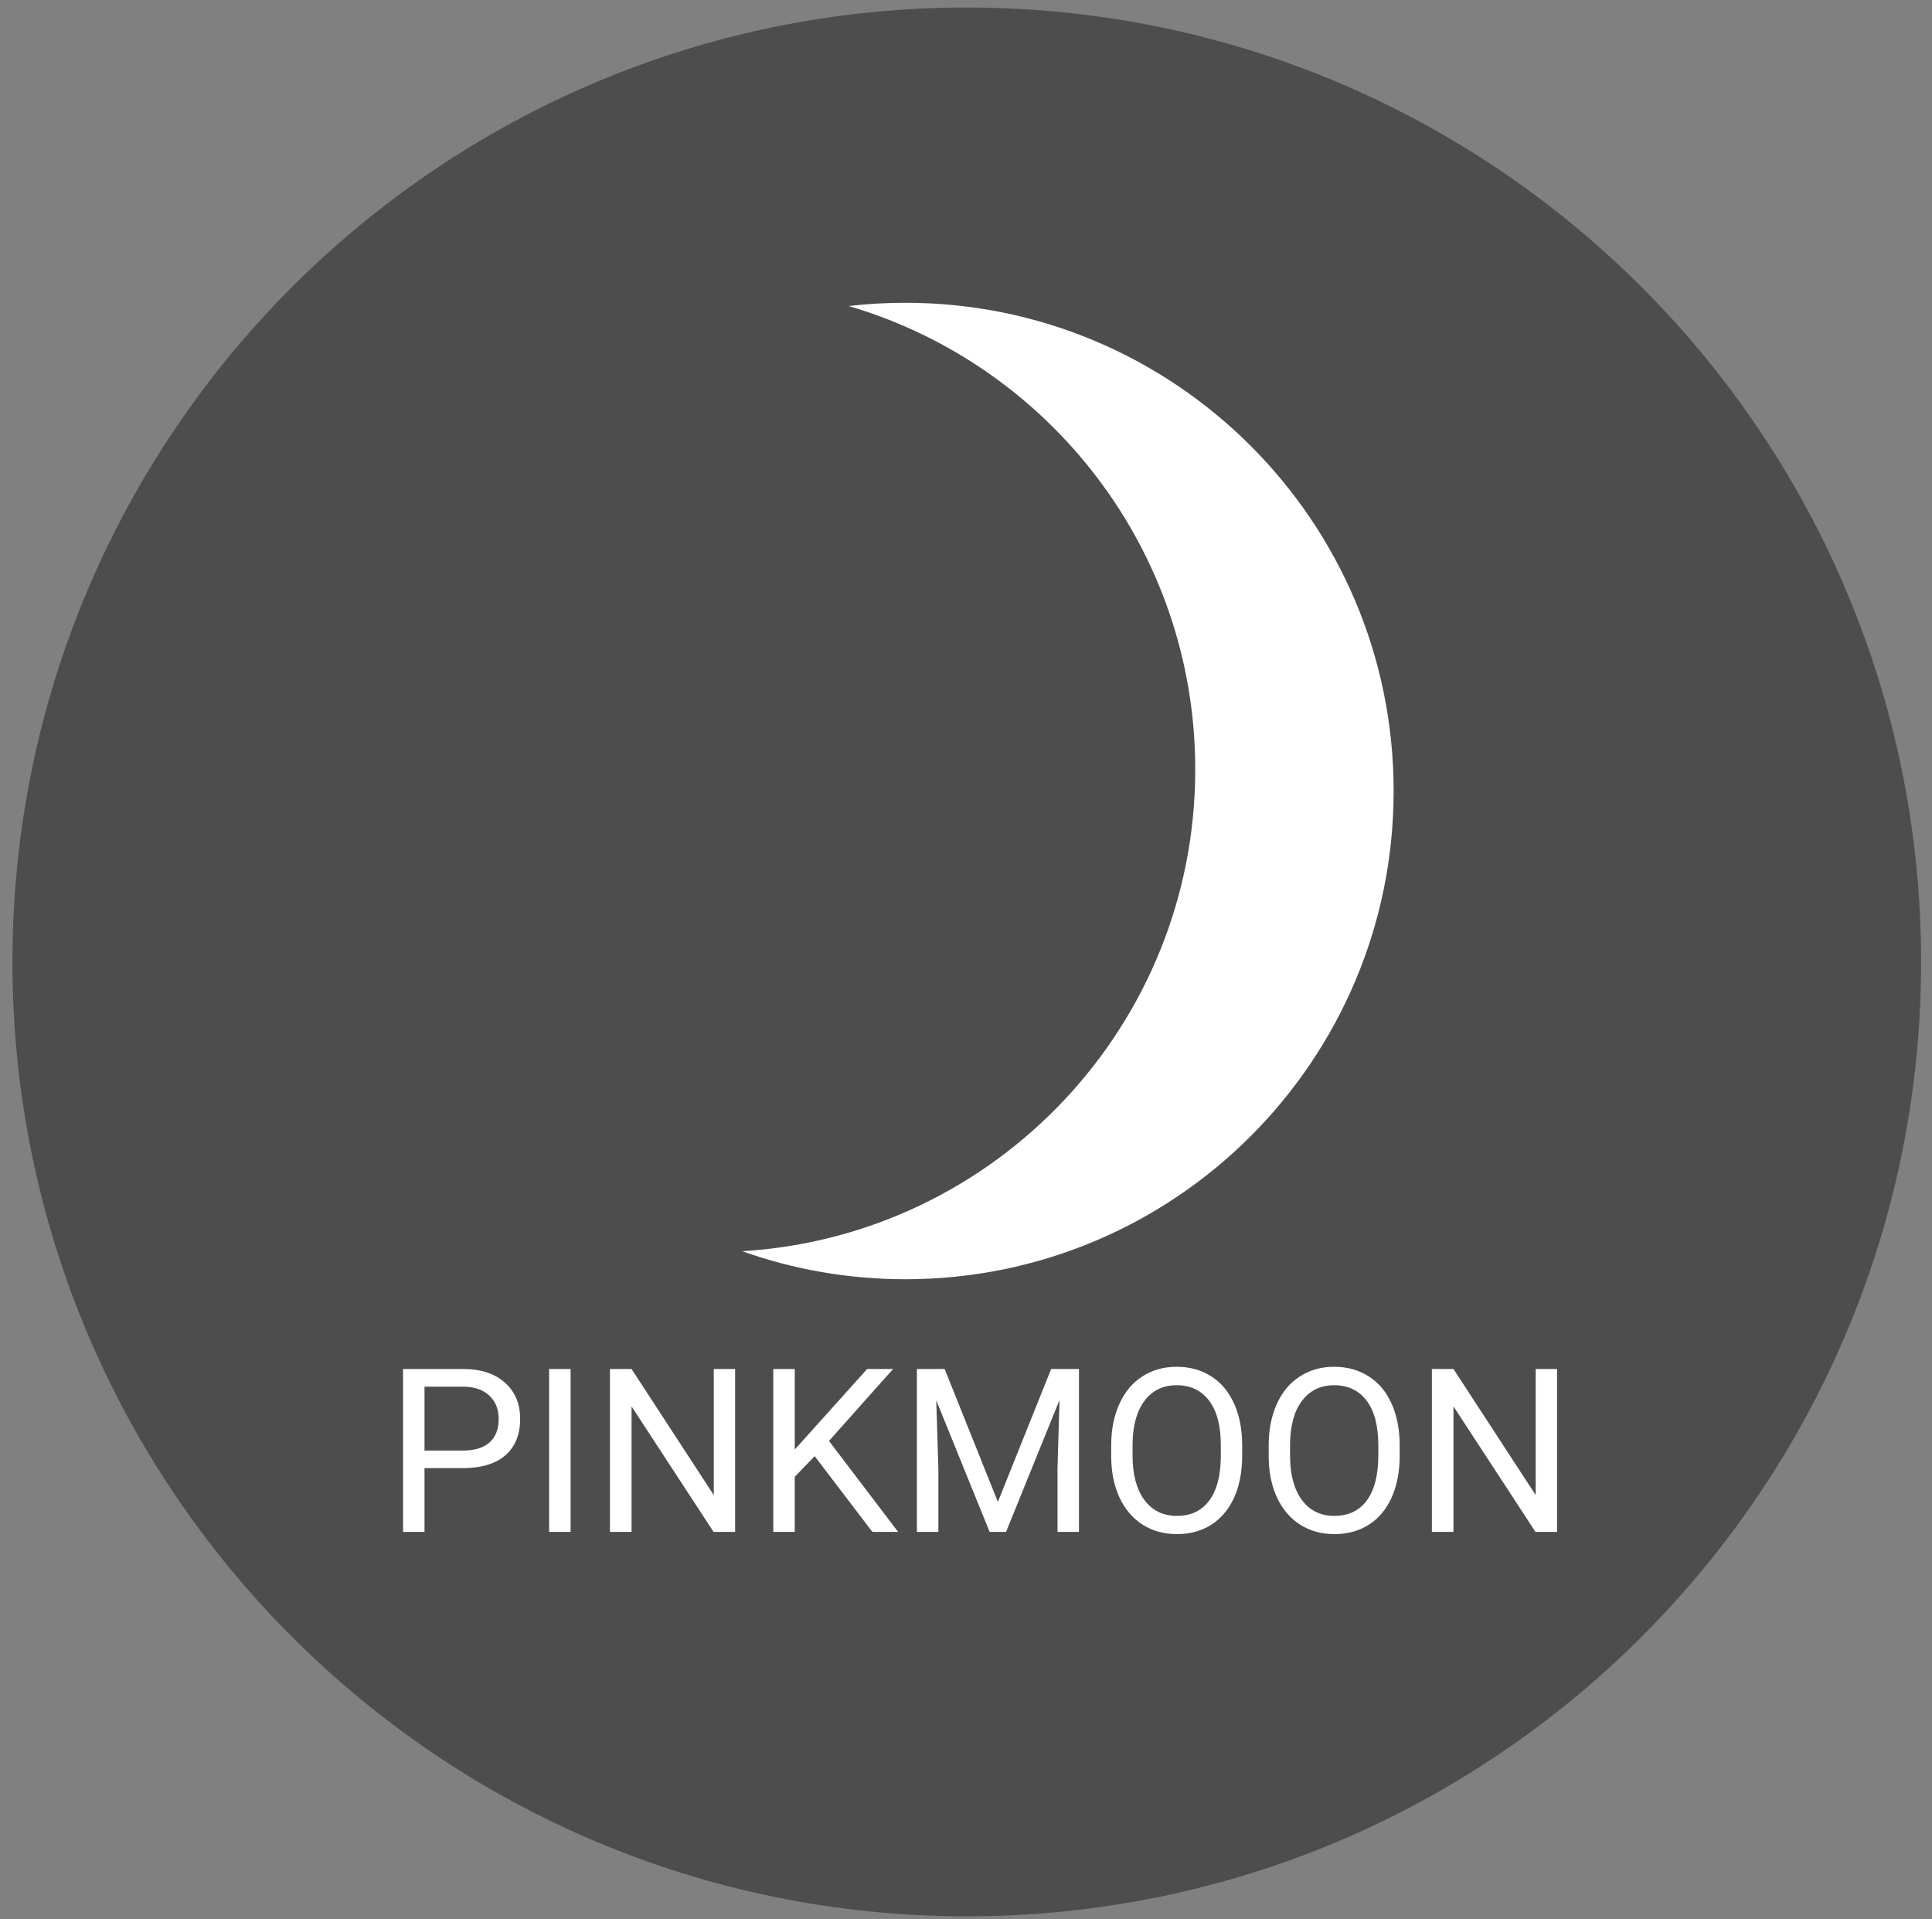 <?xml version="1.0" encoding="UTF-8"?> <svg xmlns="http://www.w3.org/2000/svg" width="149" height="148" viewBox="0 0 149 148" fill="none"><rect x="0" y="0" width="149" height="148" fill="#808080" stroke="none"/><path d="M74.56 147.78C115.208 147.78 148.16 114.828 148.16 74.18C148.16 33.532 115.208 0.58 74.56 0.58C33.912 0.58 0.96 33.532 0.96 74.18C0.96 114.828 33.912 147.78 74.56 147.78Z" fill="#4D4D4D"></path><path d="M107.48 61C107.48 81.79 90.62 98.65 69.83 98.65C65.41 98.65 61.18 97.89 57.24 96.49C76.74 95.31 92.18 79.12 92.18 59.33C92.18 42.42 80.9 28.13 65.45 23.6C66.89 23.43 68.35 23.35 69.83 23.35C90.62 23.35 107.48 40.21 107.48 61Z" fill="white"></path><path d="M32.739 113.217V118.134H31.083V105.573H35.715C37.09 105.573 38.165 105.924 38.942 106.626C39.724 107.328 40.115 108.256 40.115 109.412C40.115 110.632 39.733 111.572 38.968 112.233C38.209 112.889 37.119 113.217 35.698 113.217H32.739ZM32.739 111.862H35.715C36.601 111.862 37.28 111.655 37.751 111.241C38.223 110.821 38.459 110.217 38.459 109.43C38.459 108.682 38.223 108.084 37.751 107.635C37.28 107.187 36.633 106.954 35.81 106.936H32.739V111.862ZM44.006 118.134H42.349V105.573H44.006V118.134ZM56.695 118.134H55.03L48.707 108.455V118.134H47.042V105.573H48.707L55.048 115.296V105.573H56.695V118.134ZM62.829 112.294L61.293 113.889V118.134H59.637V105.573H61.293V111.785L66.875 105.573H68.876L63.933 111.12L69.264 118.134H67.28L62.829 112.294ZM72.853 105.573L76.959 115.822L81.066 105.573H83.213V118.134H81.557V113.243L81.713 107.963L77.589 118.134H76.321L72.206 107.989L72.37 113.243V118.134H70.713V105.573H72.853ZM95.8 112.259C95.8 113.49 95.593 114.565 95.179 115.485C94.764 116.4 94.178 117.099 93.419 117.582C92.66 118.065 91.774 118.306 90.762 118.306C89.773 118.306 88.896 118.065 88.131 117.582C87.366 117.093 86.77 116.4 86.345 115.503C85.925 114.6 85.71 113.556 85.698 112.371V111.465C85.698 110.258 85.908 109.191 86.328 108.265C86.748 107.339 87.34 106.632 88.105 106.143C88.875 105.648 89.755 105.401 90.745 105.401C91.751 105.401 92.637 105.645 93.401 106.134C94.172 106.617 94.764 107.322 95.179 108.248C95.593 109.168 95.8 110.24 95.8 111.465V112.259ZM94.152 111.448C94.152 109.959 93.853 108.817 93.255 108.023C92.657 107.224 91.82 106.824 90.745 106.824C89.698 106.824 88.873 107.224 88.269 108.023C87.671 108.817 87.363 109.921 87.346 111.336V112.259C87.346 113.703 87.648 114.838 88.251 115.667C88.861 116.489 89.698 116.9 90.762 116.9C91.832 116.9 92.66 116.512 93.246 115.736C93.833 114.953 94.135 113.835 94.152 112.38V111.448ZM107.946 112.259C107.946 113.49 107.739 114.565 107.325 115.485C106.911 116.4 106.324 117.099 105.565 117.582C104.806 118.065 103.92 118.306 102.908 118.306C101.919 118.306 101.042 118.065 100.277 117.582C99.512 117.093 98.917 116.4 98.491 115.503C98.071 114.6 97.856 113.556 97.844 112.371V111.465C97.844 110.258 98.054 109.191 98.474 108.265C98.894 107.339 99.486 106.632 100.251 106.143C101.022 105.648 101.902 105.401 102.891 105.401C103.897 105.401 104.783 105.645 105.548 106.134C106.318 106.617 106.911 107.322 107.325 108.248C107.739 109.168 107.946 110.24 107.946 111.465V112.259ZM106.298 111.448C106.298 109.959 105.999 108.817 105.401 108.023C104.803 107.224 103.966 106.824 102.891 106.824C101.844 106.824 101.019 107.224 100.415 108.023C99.817 108.817 99.509 109.921 99.492 111.336V112.259C99.492 113.703 99.794 114.838 100.398 115.667C101.007 116.489 101.844 116.9 102.908 116.9C103.978 116.9 104.806 116.512 105.393 115.736C105.979 114.953 106.281 113.835 106.298 112.38V111.448ZM120.084 118.134H118.419L112.095 108.455V118.134H110.43V105.573H112.095L118.436 115.296V105.573H120.084V118.134Z" fill="white"></path></svg> 